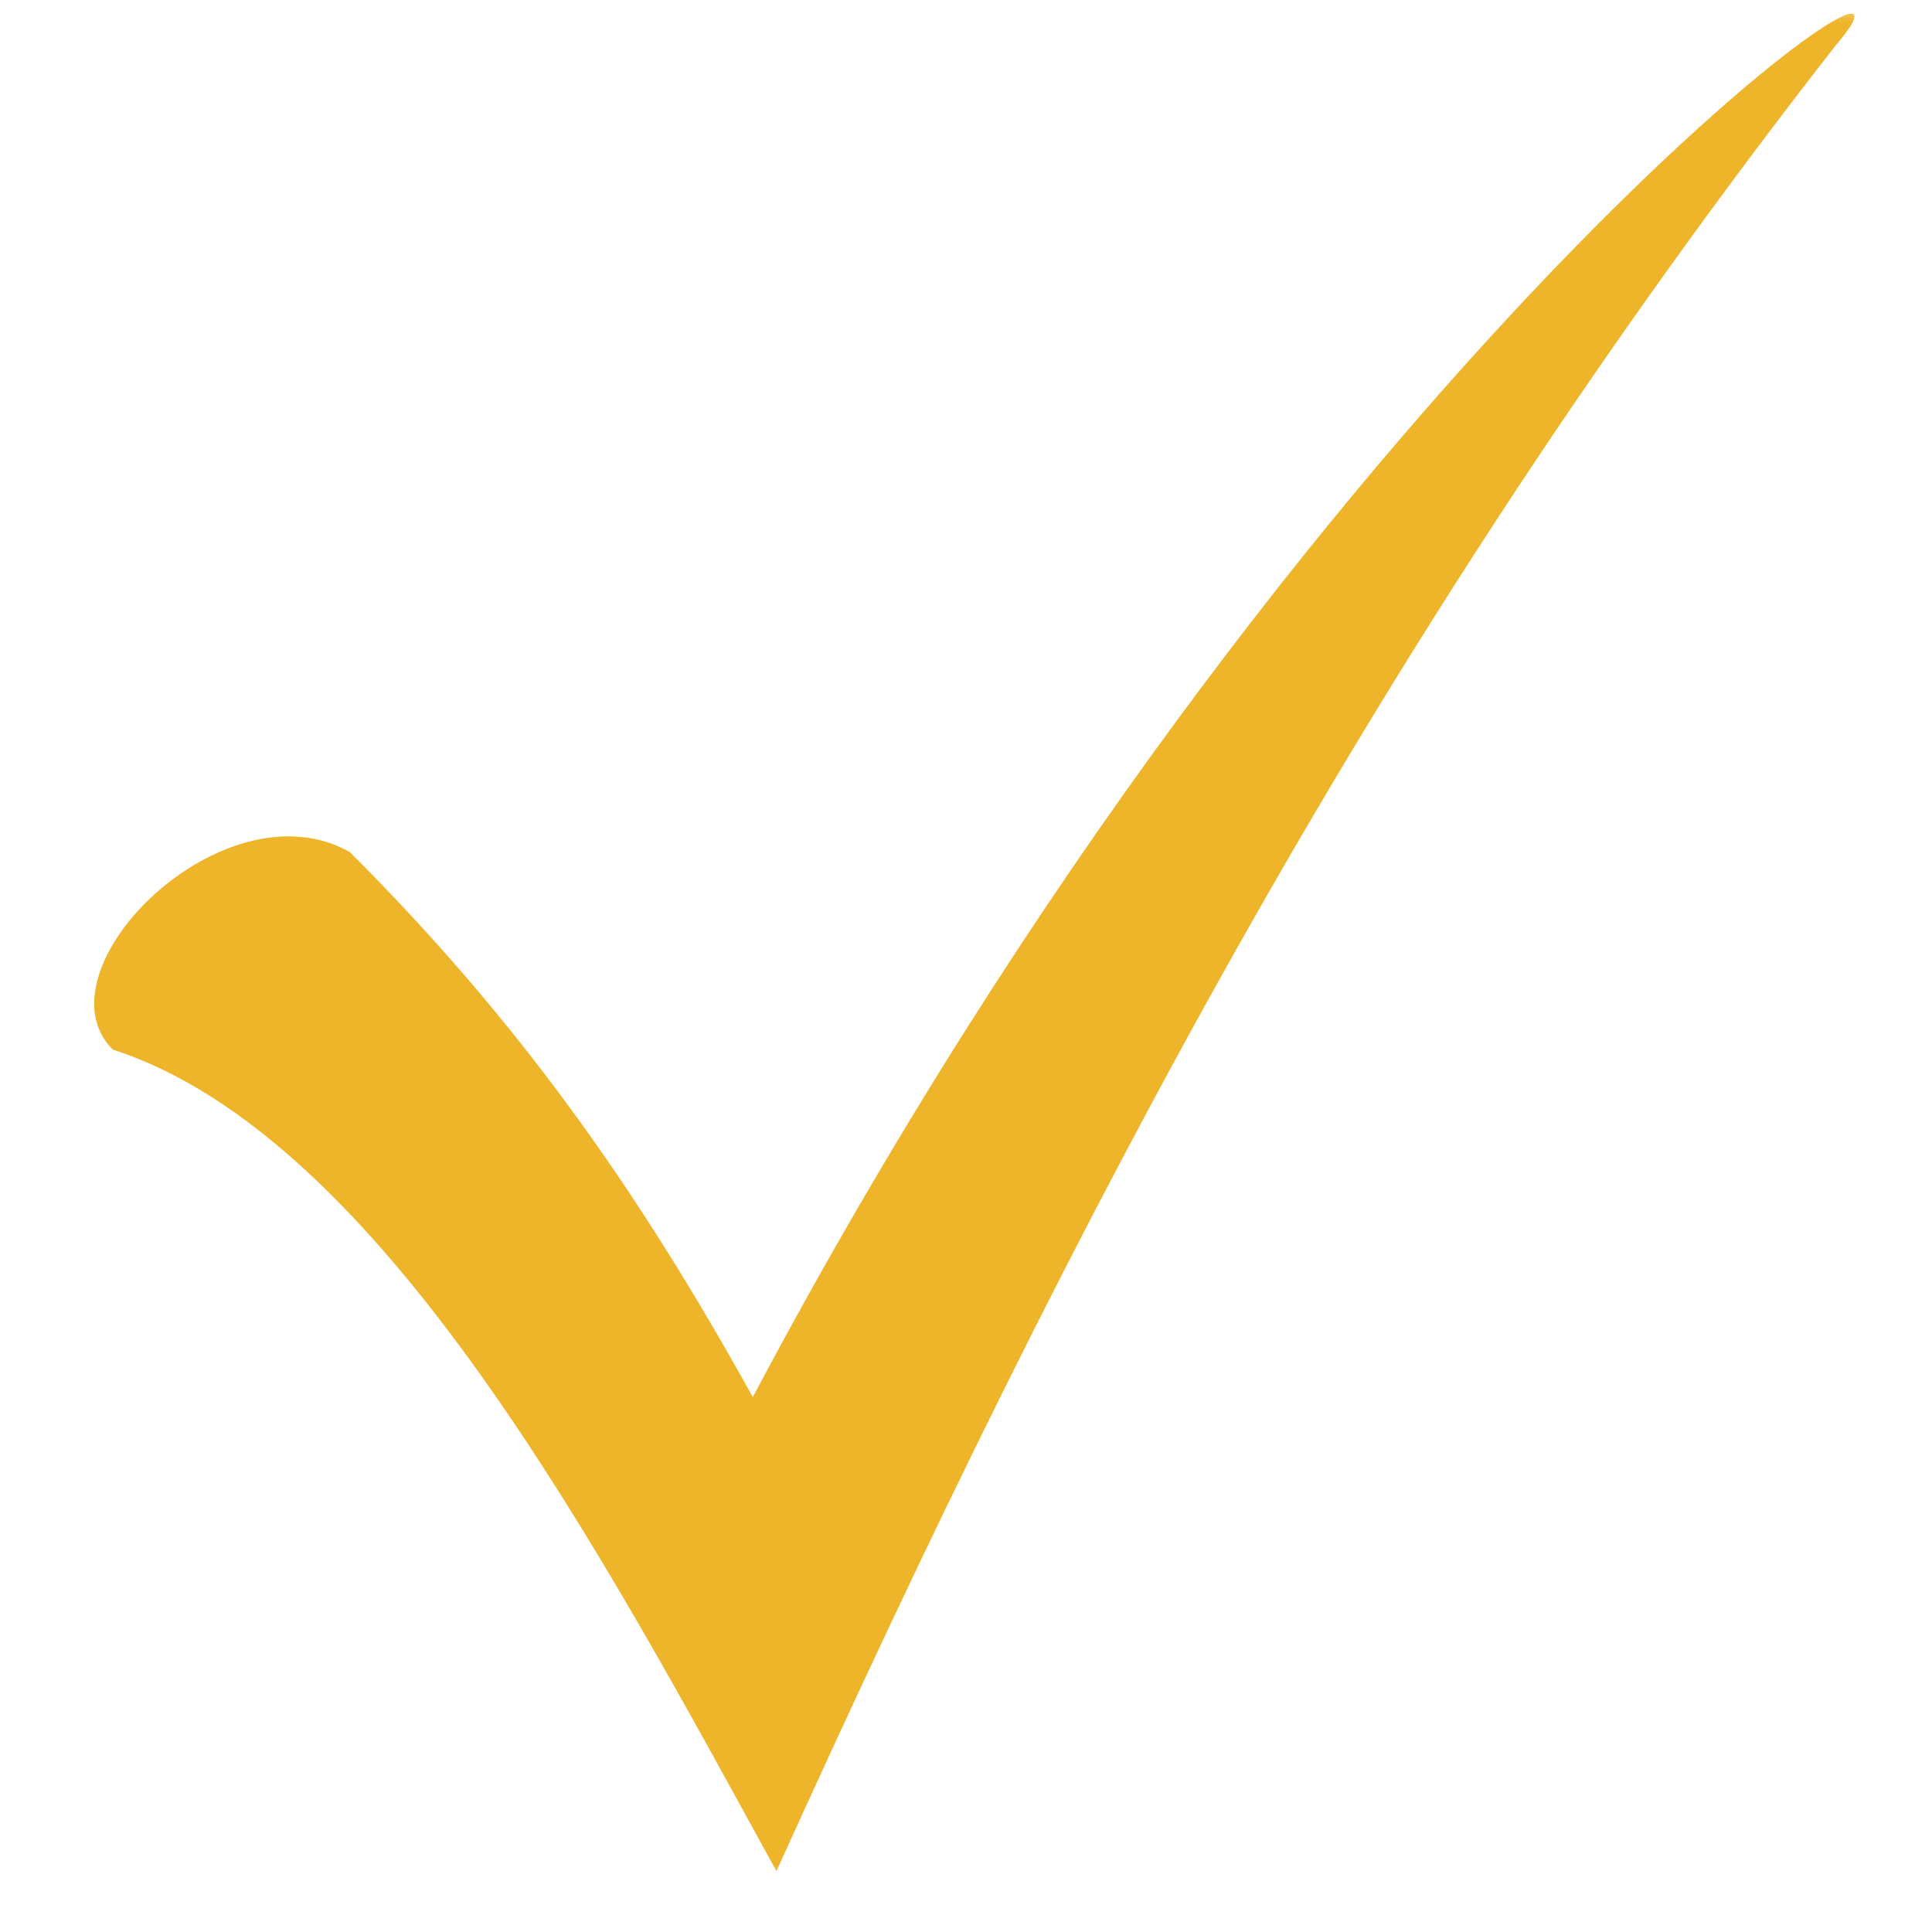<svg width="43" height="43" viewBox="0 0 43 43" fill="none" xmlns="http://www.w3.org/2000/svg">
<g id="Clip path group">
<mask id="mask0_15572_18397" style="mask-type:luminance" maskUnits="userSpaceOnUse" x="0" y="0" width="43" height="43">
<g id="f2ece4ce5b">
<path id="Vector" d="M0.833 0H42.167V42.109H0.833V0Z" fill="white"/>
</g>
</mask>
<g mask="url(#mask0_15572_18397)">
<g id="Group">
<path id="Vector_2" d="M7.786 18.964C11.479 22.656 14.12 26.344 16.755 31.094C29.062 7.886 44.01 -2.667 40.844 1.026C30.823 13.86 23.963 26.875 17.281 41.646C13.417 34.609 8.49 25.292 2.51 23.36C0.755 21.599 4.974 17.38 7.786 18.964Z" fill="#EEB52B"/>
</g>
</g>
</g>
</svg>
